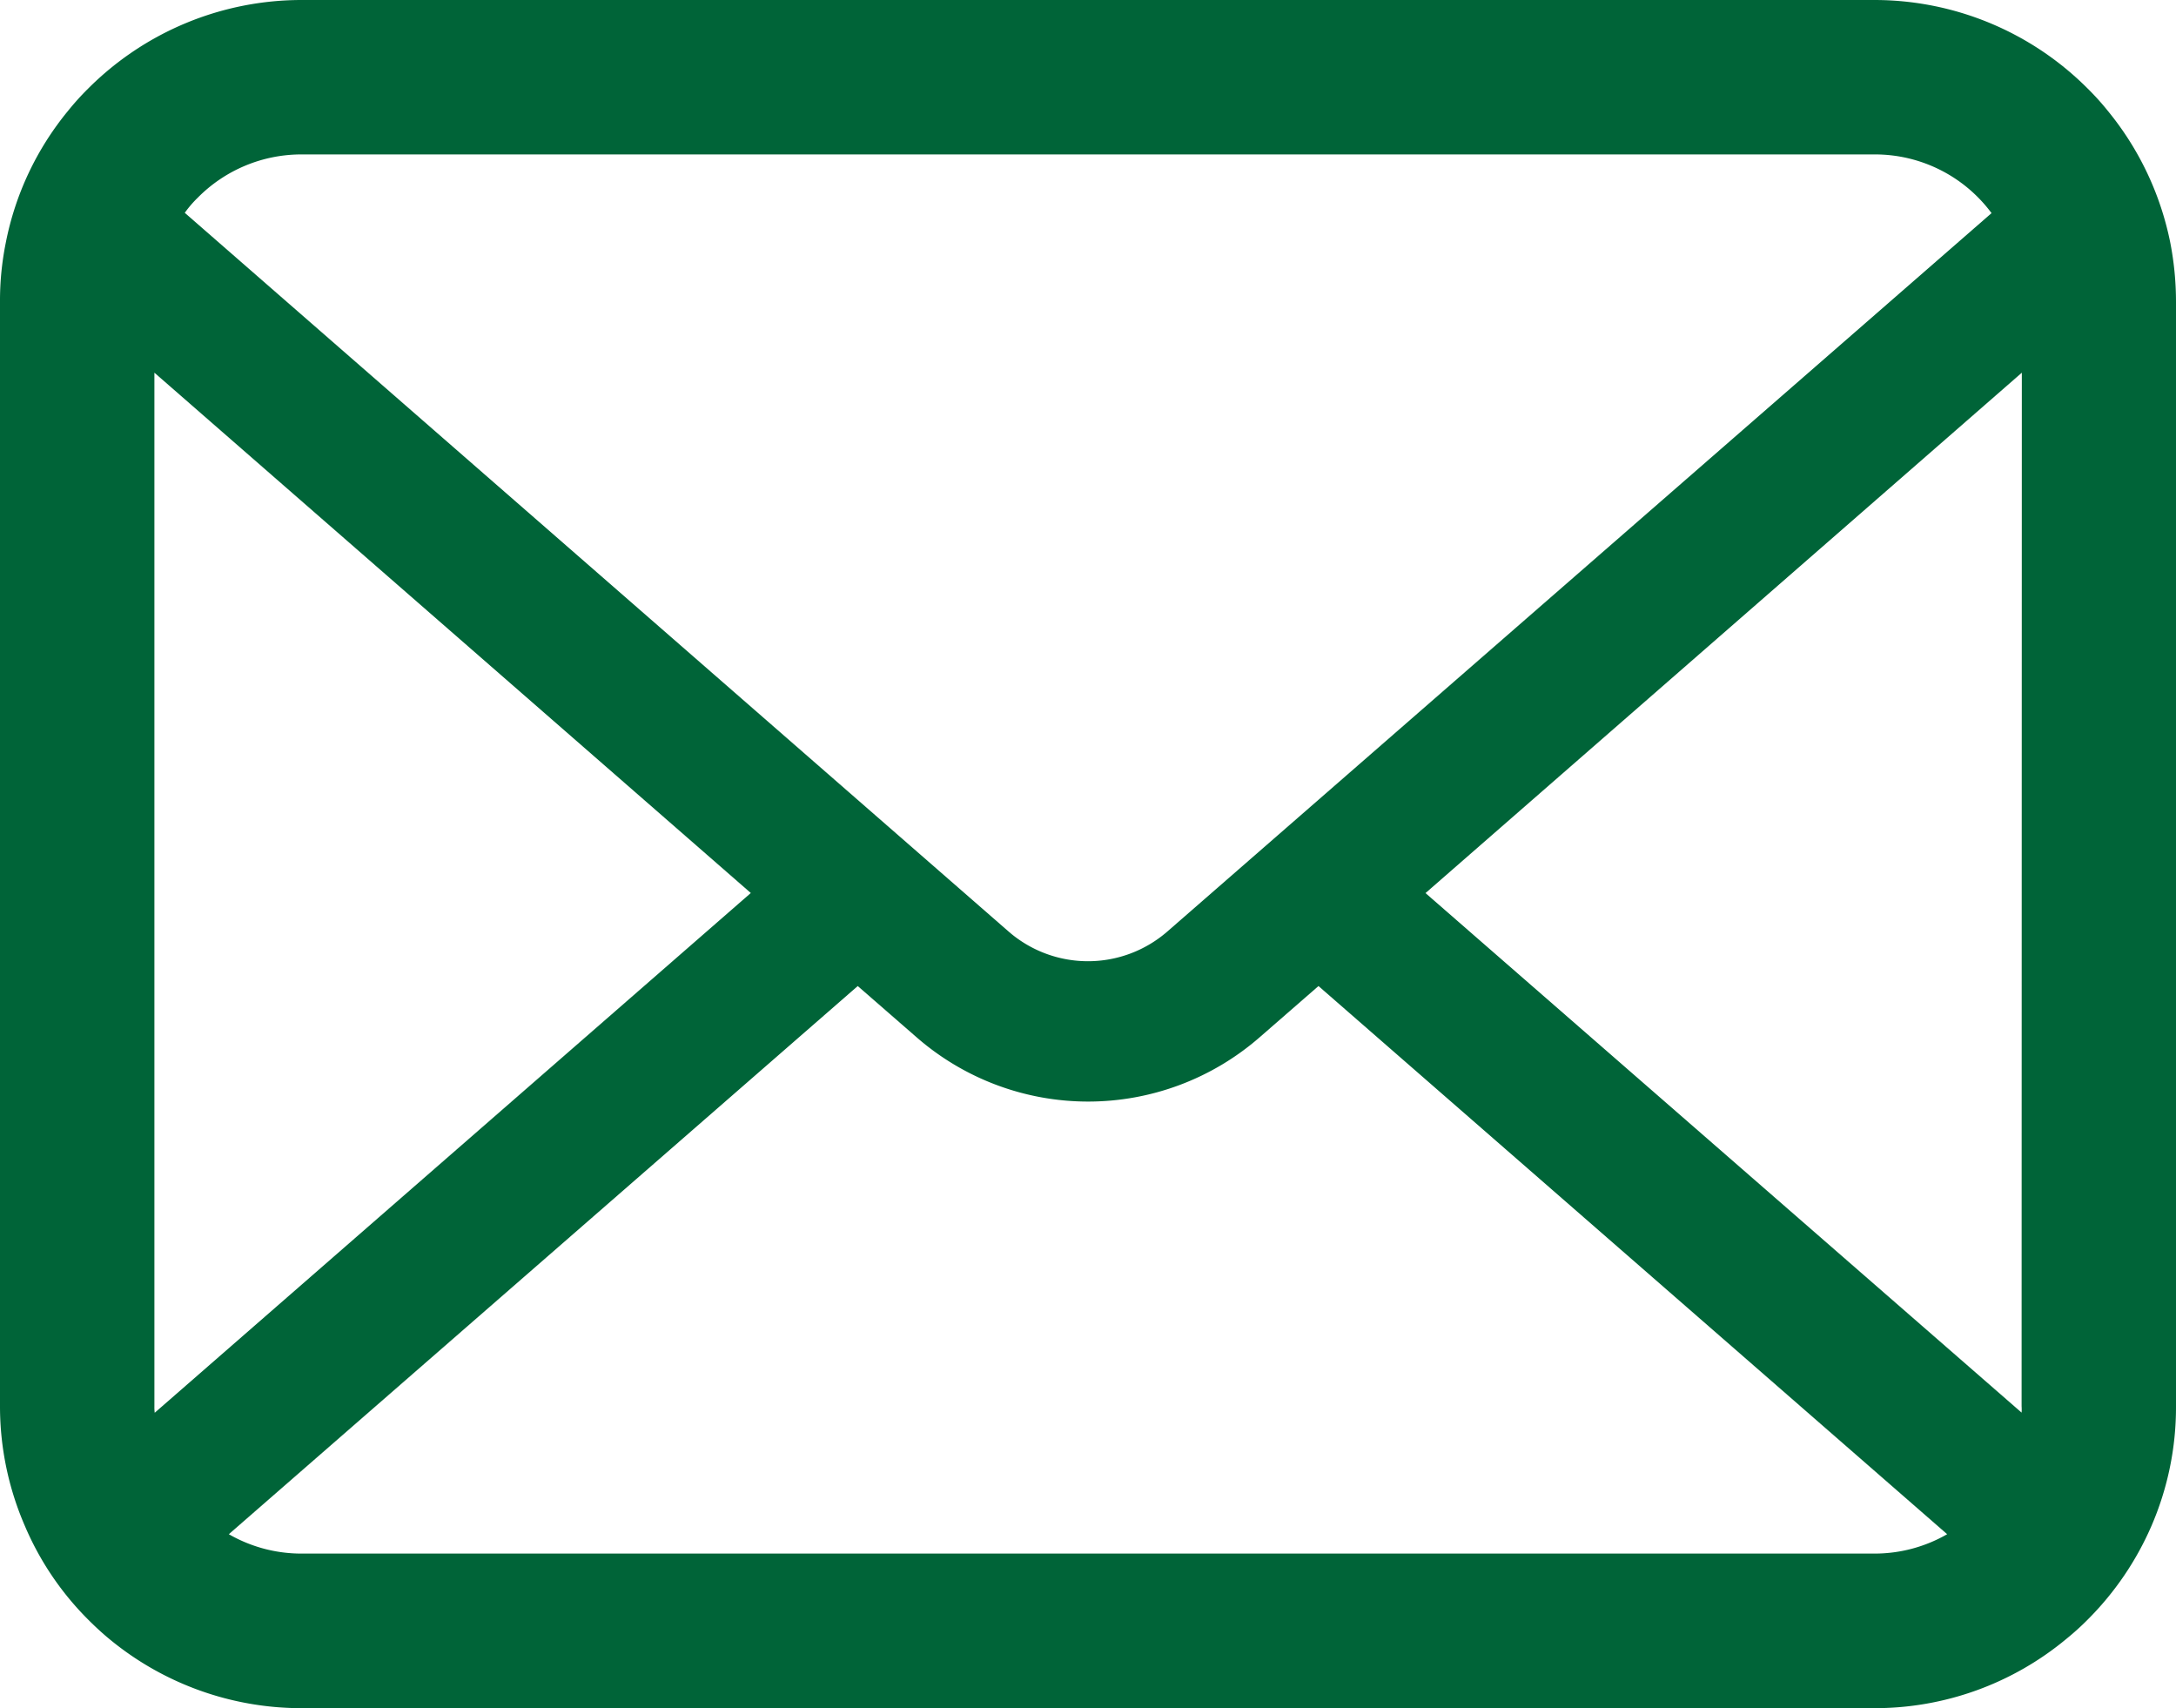 <svg xmlns="http://www.w3.org/2000/svg" width="27.51" height="21.593" viewBox="0 0 27.51 21.593">
  <g id="メールの無料アイコンその8" transform="translate(13)">
    <path id="パス_1304" data-name="パス 1304" d="M27.439,58.136a3.805,3.805,0,0,0-.788-1.669,3.281,3.281,0,0,0-.259-.287,3.808,3.808,0,0,0-2.7-1.118H3.816a3.813,3.813,0,0,0-2.7,1.118,3.351,3.351,0,0,0-.259.287,3.76,3.76,0,0,0-.785,1.669A3.691,3.691,0,0,0,0,58.878V72.839a3.794,3.794,0,0,0,.316,1.515,3.74,3.74,0,0,0,.8,1.182c.085.085.17.164.263.241a3.813,3.813,0,0,0,2.435.877H23.694a3.789,3.789,0,0,0,2.435-.88,3.3,3.3,0,0,0,.263-.238,3.819,3.819,0,0,0,.806-1.182v0a3.776,3.776,0,0,0,.312-1.512V58.878A3.922,3.922,0,0,0,27.439,58.136ZM2.5,57.561a1.843,1.843,0,0,1,1.317-.547H23.694a1.834,1.834,0,0,1,1.484.742l-10.419,9.08a1.529,1.529,0,0,1-2.009,0L2.336,57.752A1.408,1.408,0,0,1,2.5,57.561ZM1.952,72.839V59.773l7.54,6.577L1.956,72.92A.557.557,0,0,1,1.952,72.839ZM23.694,74.7H3.816a1.838,1.838,0,0,1-.923-.245l7.951-6.929.742.646a3.3,3.3,0,0,0,4.341,0l.742-.646,7.948,6.929A1.84,1.84,0,0,1,23.694,74.7Zm1.864-1.863a.582.582,0,0,1,0,.081l-7.536-6.567,7.539-6.578Z" transform="translate(-13 -55.062)" fill="#006438"/>
  </g>
</svg>
